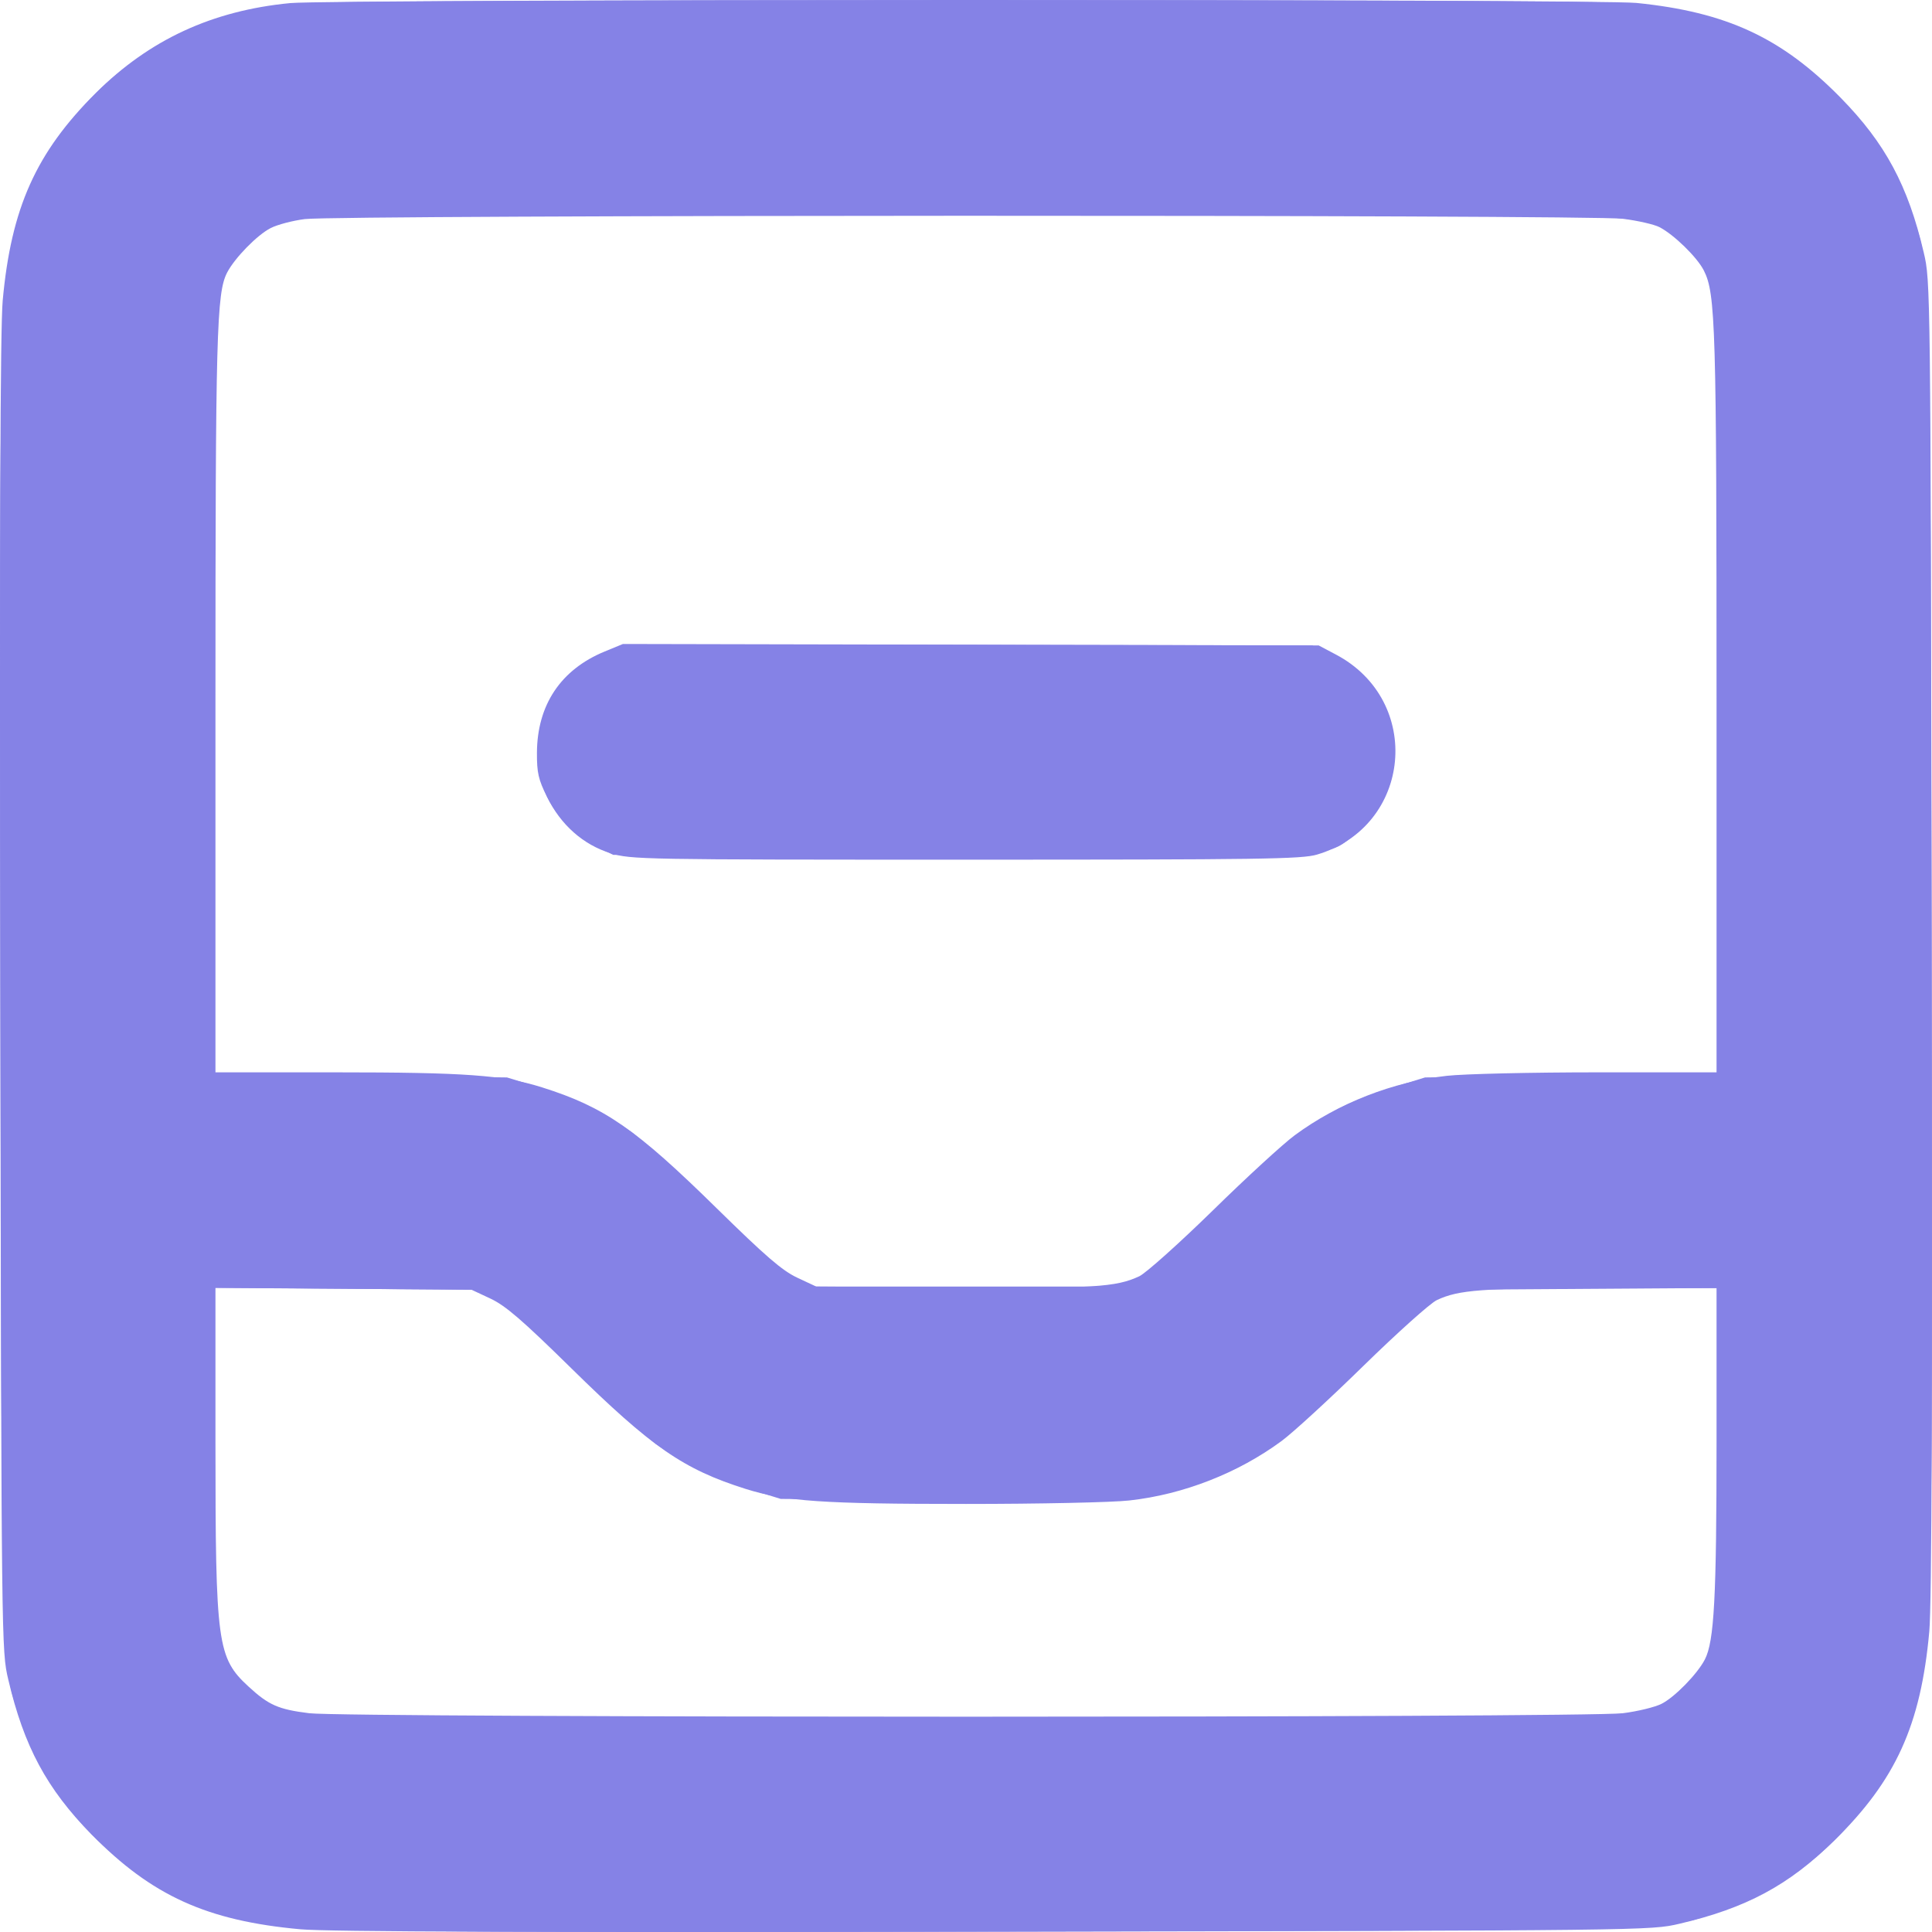 <svg width="25" height="25" viewBox="0 0 25 25" fill="none" xmlns="http://www.w3.org/2000/svg">
<g id="Vector">
<path fill-rule="evenodd" clip-rule="evenodd" d="M3.755 0.04C2.747 0.137 1.936 0.512 1.241 1.202C0.467 1.972 0.144 2.69 0.035 3.889C0.003 4.241 -0.006 6.941 0.004 12.875C0.019 21.334 0.019 21.359 0.107 21.733C0.309 22.596 0.605 23.148 1.183 23.736C1.964 24.531 2.677 24.855 3.889 24.965C4.241 24.997 6.941 25.006 12.875 24.996C21.333 24.981 21.359 24.981 21.733 24.893C22.596 24.691 23.148 24.395 23.735 23.817C24.531 23.036 24.855 22.323 24.965 21.111C24.997 20.759 25.006 18.059 24.996 12.125C24.981 3.667 24.981 3.641 24.893 3.267C24.691 2.404 24.395 1.852 23.817 1.264C23.053 0.486 22.341 0.156 21.176 0.038C20.662 -0.014 4.293 -0.012 3.755 0.04ZM3.943 2.835C3.787 2.855 3.589 2.907 3.503 2.951C3.328 3.04 3.037 3.338 2.939 3.527C2.802 3.793 2.788 4.307 2.788 9.112V13.876H4.332C6.021 13.876 6.508 13.911 7.016 14.071C7.823 14.326 8.228 14.607 9.274 15.635C9.91 16.259 10.121 16.441 10.316 16.533L10.562 16.648L12.342 16.66C14.156 16.674 14.44 16.656 14.742 16.515C14.827 16.475 15.254 16.093 15.691 15.666C16.127 15.238 16.606 14.799 16.754 14.69C17.317 14.275 18.024 13.998 18.722 13.921C18.944 13.896 19.819 13.876 20.668 13.876H22.212V9.112C22.212 4.216 22.2 3.799 22.047 3.499C21.96 3.328 21.661 3.036 21.473 2.939C21.405 2.904 21.192 2.855 21 2.831C20.569 2.777 4.364 2.78 3.943 2.835ZM7.823 8.431C7.256 8.665 6.951 9.122 6.948 9.741C6.947 9.999 6.966 10.085 7.078 10.311C7.256 10.674 7.546 10.931 7.902 11.041C8.167 11.122 8.284 11.124 12.497 11.124C16.327 11.124 16.846 11.117 17.043 11.058C18.27 10.694 18.422 9.068 17.285 8.469L17.064 8.352L8.061 8.333L7.823 8.431ZM2.788 18.657C2.788 21.28 2.811 21.451 3.217 21.825C3.477 22.064 3.6 22.119 4 22.169C4.483 22.229 20.517 22.229 21 22.169C21.191 22.145 21.417 22.09 21.501 22.047C21.672 21.96 21.964 21.661 22.061 21.473C22.182 21.239 22.212 20.669 22.212 18.66V16.668H20.697C19.173 16.668 18.876 16.69 18.593 16.823C18.509 16.862 18.083 17.244 17.646 17.671C17.209 18.099 16.731 18.538 16.583 18.647C16.02 19.062 15.312 19.339 14.614 19.416C14.393 19.441 13.445 19.461 12.5 19.461C10.643 19.461 10.163 19.428 9.647 19.266C8.841 19.011 8.435 18.73 7.389 17.702C6.754 17.078 6.542 16.896 6.347 16.804L6.101 16.689L2.788 16.663V18.657Z" fill="#8582E6"/>
<path fill-rule="evenodd" clip-rule="evenodd" d="M4.038 0.039C3.797 0.056 3.478 0.092 3.329 0.118C1.753 0.394 0.47 1.642 0.137 3.223C0.002 3.861 -0.01 4.802 0.006 13C0.024 21.85 0.014 21.483 0.249 22.212C0.668 23.519 1.853 24.575 3.223 24.863C3.861 24.998 4.802 25.01 13 24.994C21.85 24.976 21.483 24.986 22.212 24.751C23.519 24.332 24.575 23.147 24.863 21.777C24.997 21.139 25.01 20.198 24.994 12C24.976 3.15 24.986 3.517 24.751 2.788C24.4 1.692 23.434 0.693 22.342 0.297C21.937 0.15 21.554 0.081 20.902 0.036C20.209 -0.011 4.694 -0.009 4.038 0.039ZM4.538 2.787C4.16 2.802 3.772 2.837 3.676 2.864C3.446 2.93 3.11 3.2 2.98 3.423C2.77 3.782 2.769 3.827 2.768 9.04L2.767 13.896L6.56 13.942L6.935 14.057C7.369 14.191 7.873 14.433 8.18 14.656C8.298 14.741 8.766 15.173 9.22 15.615C9.757 16.139 10.121 16.459 10.262 16.534L10.478 16.648H14.48L14.711 16.539C14.888 16.456 15.14 16.237 15.802 15.592C16.886 14.536 17.197 14.326 18.08 14.053L18.44 13.942L22.233 13.896L22.232 9.04C22.231 3.686 22.233 3.74 21.986 3.38C21.824 3.145 21.559 2.933 21.346 2.869C21.261 2.844 20.816 2.807 20.357 2.787C19.411 2.746 5.591 2.746 4.538 2.787ZM7.968 8.395C7.567 8.504 7.241 8.781 7.065 9.163C6.933 9.449 6.941 10.027 7.081 10.312C7.211 10.577 7.463 10.83 7.728 10.96L7.936 11.062L12.435 11.073C17.456 11.085 17.145 11.102 17.535 10.794C17.66 10.695 17.788 10.538 17.878 10.37C18.013 10.122 18.023 10.077 18.023 9.728C18.023 9.402 18.008 9.322 17.907 9.117C17.768 8.834 17.533 8.611 17.215 8.462L16.981 8.352L12.583 8.344C8.9 8.338 8.15 8.346 7.968 8.395ZM2.759 18.782C2.775 20.087 2.803 21 2.833 21.163C2.912 21.593 3.269 22.015 3.654 22.131C3.974 22.227 5.667 22.249 12.5 22.249C19.328 22.249 21.026 22.227 21.346 22.131C21.559 22.067 21.896 21.791 22.019 21.578C22.194 21.276 22.215 21.016 22.242 18.782L22.267 16.666L18.857 16.689L18.628 16.797C18.452 16.879 18.187 17.11 17.499 17.776C16.489 18.755 16.206 18.957 15.512 19.194C14.861 19.416 14.723 19.426 12.307 19.41L10.103 19.396L9.728 19.28C9.294 19.146 8.789 18.903 8.483 18.681C8.365 18.596 7.898 18.164 7.443 17.722C6.906 17.198 6.542 16.878 6.401 16.803L6.185 16.689L2.733 16.665L2.759 18.782Z" fill="#8582E6"/>
</g>
</svg>
